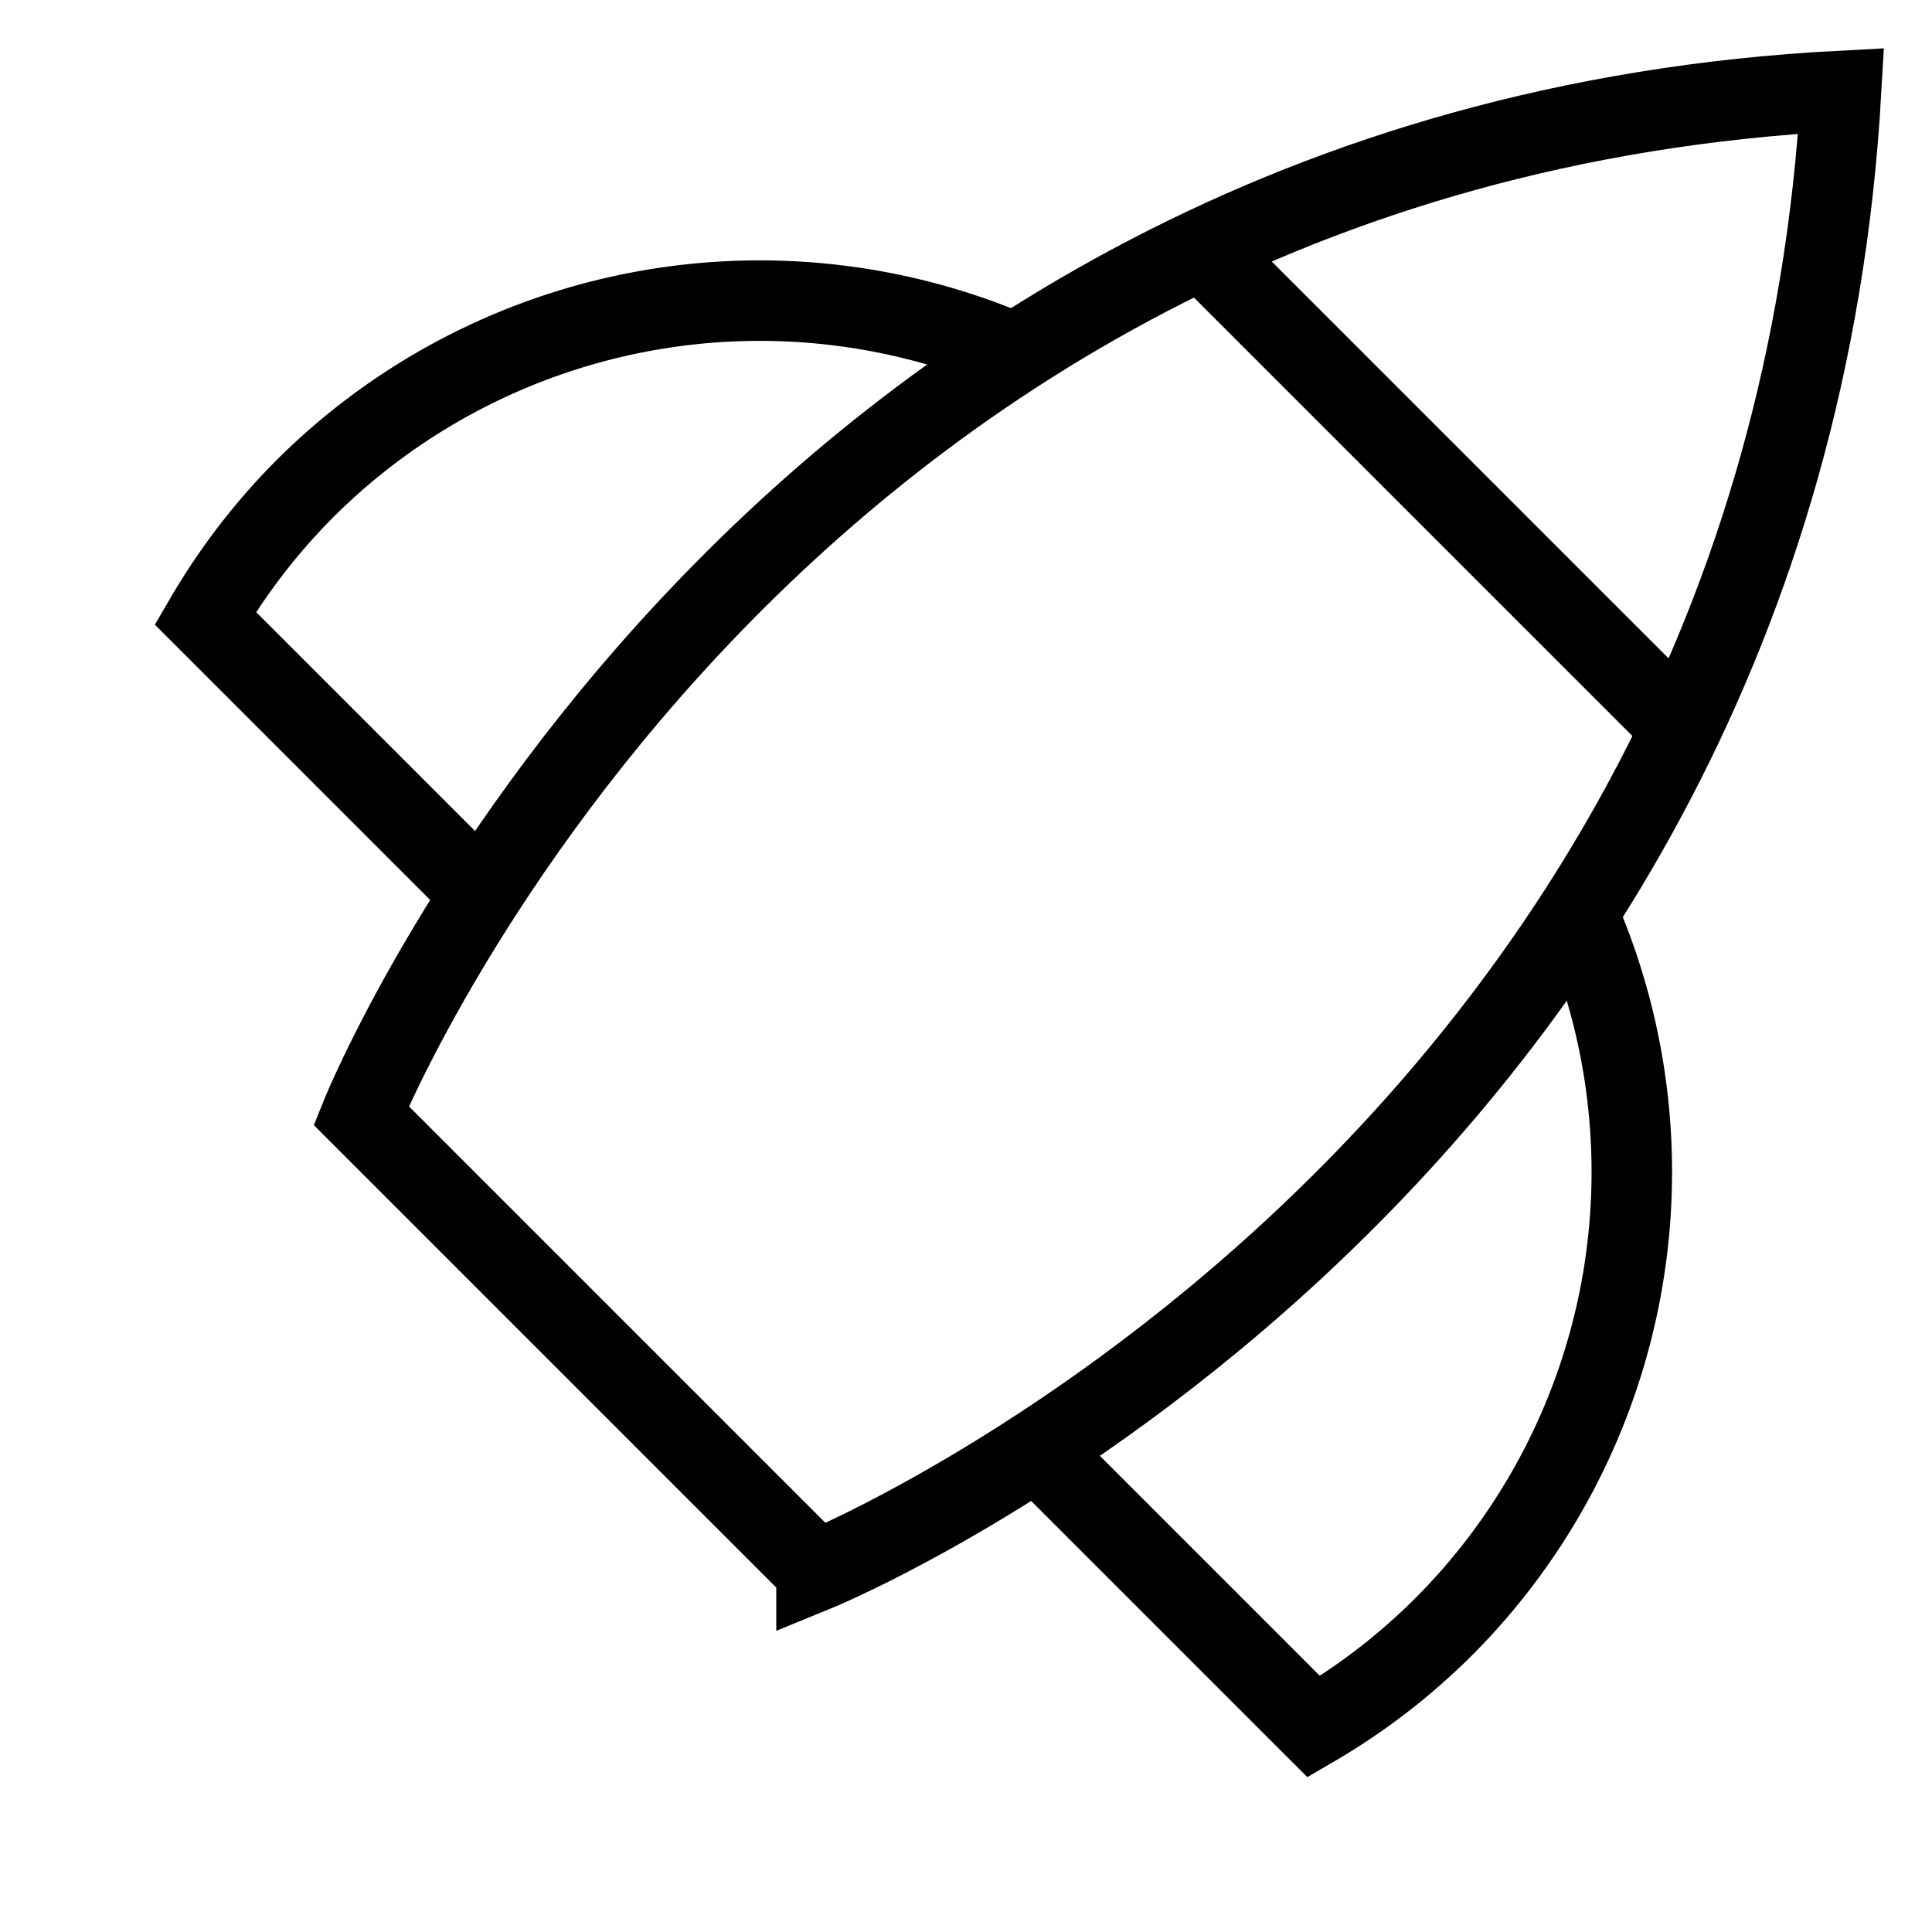 <svg id="nc_icon" xmlns="http://www.w3.org/2000/svg" xml:space="preserve" viewBox="0 0 24 24"><g fill="none" class="nc-icon-wrapper"><path stroke="currentColor" stroke-miterlimit="10" d="m14.935 3.093 5.947 5.947M12.603 4.387a8.002 8.002 0 0 0-8.824 1.692 7.98 7.98 0 0 0-1.229 1.6l3.428 3.428M19.597 11.345a7.998 7.998 0 0 1-1.676 8.876 7.98 7.98 0 0 1-1.6 1.229l-3.442-3.442" data-cap="butt" vector-effect="non-scaling-stroke"/><path stroke="currentColor" stroke-linecap="square" stroke-miterlimit="10" d="m10.143 19.514-5.657-5.657S9.318 1.836 22.871 1.129c-.767 13.494-12.728 18.385-12.728 18.385z" vector-effect="non-scaling-stroke"/><circle cx="14" cy="10" r="2" data-color="color-2" data-stroke="none" transform="rotate(-45.001 14 10)"/><path d="M1.113 18.844a2.843 2.843 0 1 1 4.022 4.022C4.024 23.977 0 24 0 24s.002-4.046 1.113-5.156z" data-color="color-2" data-stroke="none"/></g></svg>
